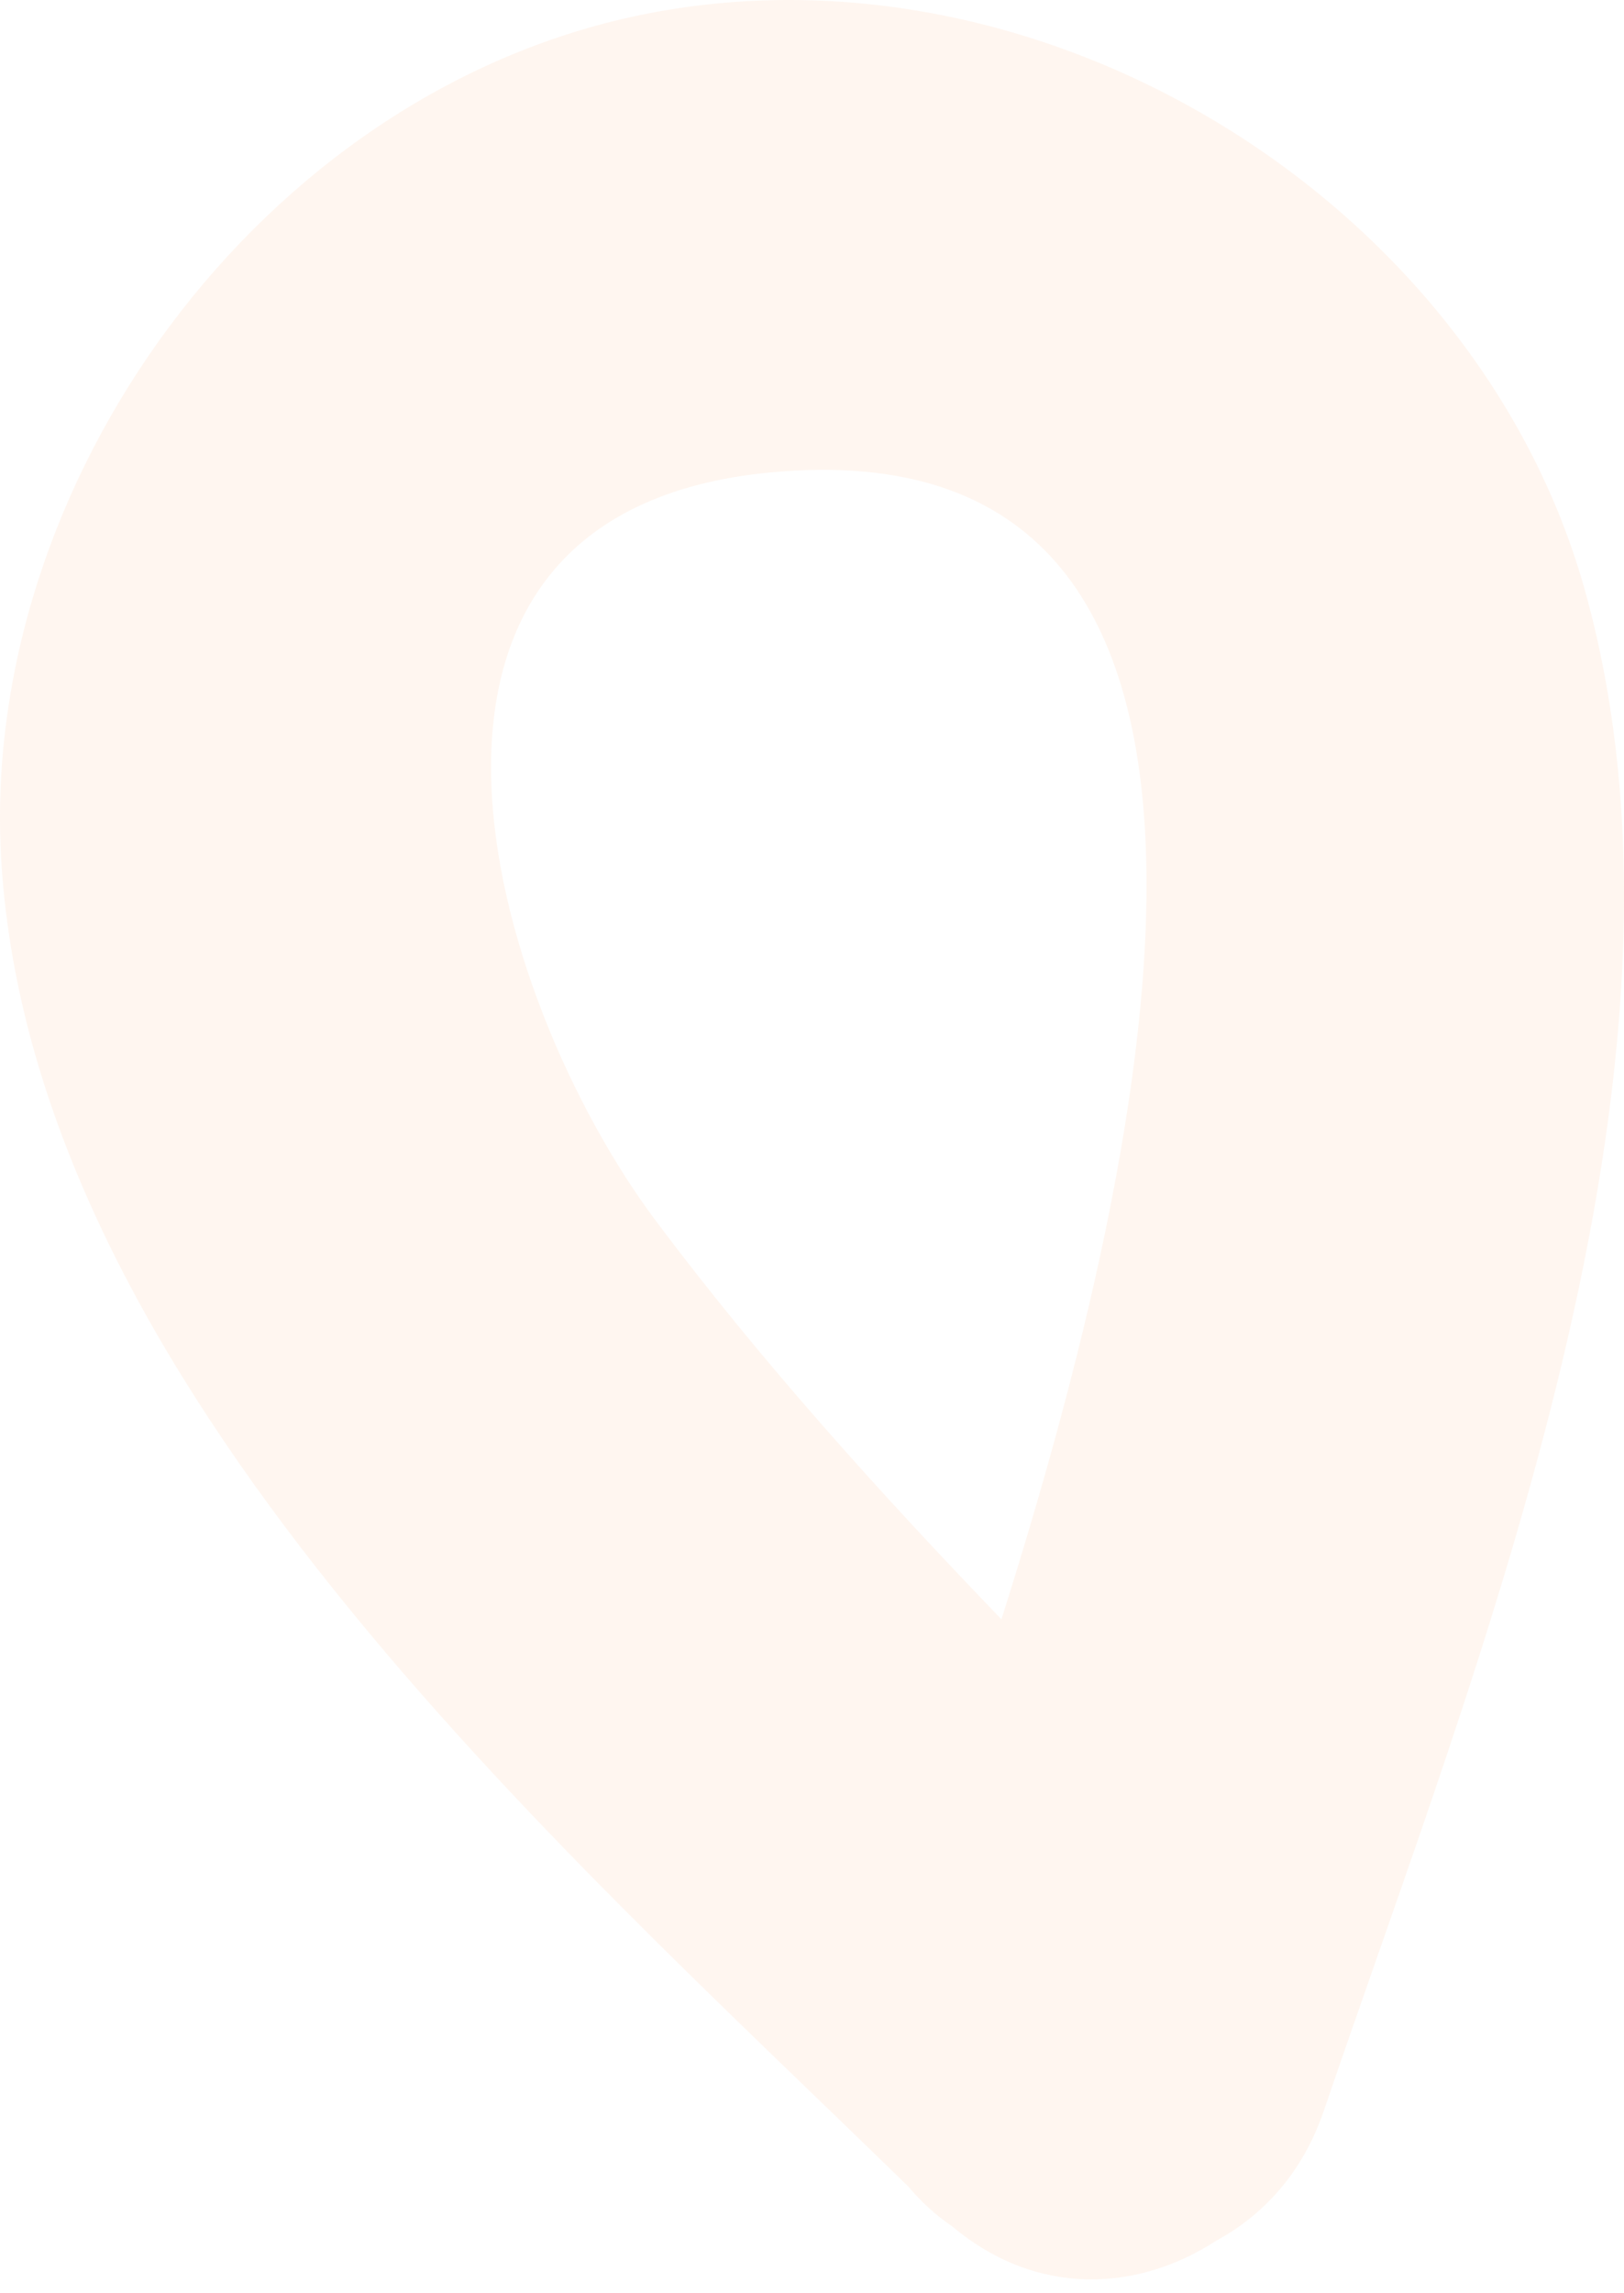 <?xml version="1.0" encoding="UTF-8"?> <svg xmlns="http://www.w3.org/2000/svg" width="68" height="96" viewBox="0 0 68 96" fill="none"> <path d="M41.932 67.787C36.82 62.475 31.877 56.996 27.496 51.154C20.413 41.72 14.507 21.442 32.277 19.775C54.855 17.655 48.342 47.555 41.932 67.787ZM26.849 0.622C10.934 3.885 -0.937 20.253 0.058 36.105C1.428 57.939 23.282 77.138 38.022 91.522C38.558 92.149 39.159 92.724 39.864 93.195C43.476 96.226 47.709 95.89 50.92 93.803C52.878 92.737 54.539 90.986 55.437 88.343C61.808 69.623 71.999 44.86 66.358 24.693C61.808 8.428 43.663 -2.822 26.849 0.622Z" fill="#FBA566" fill-opacity="0.1"></path> </svg> 